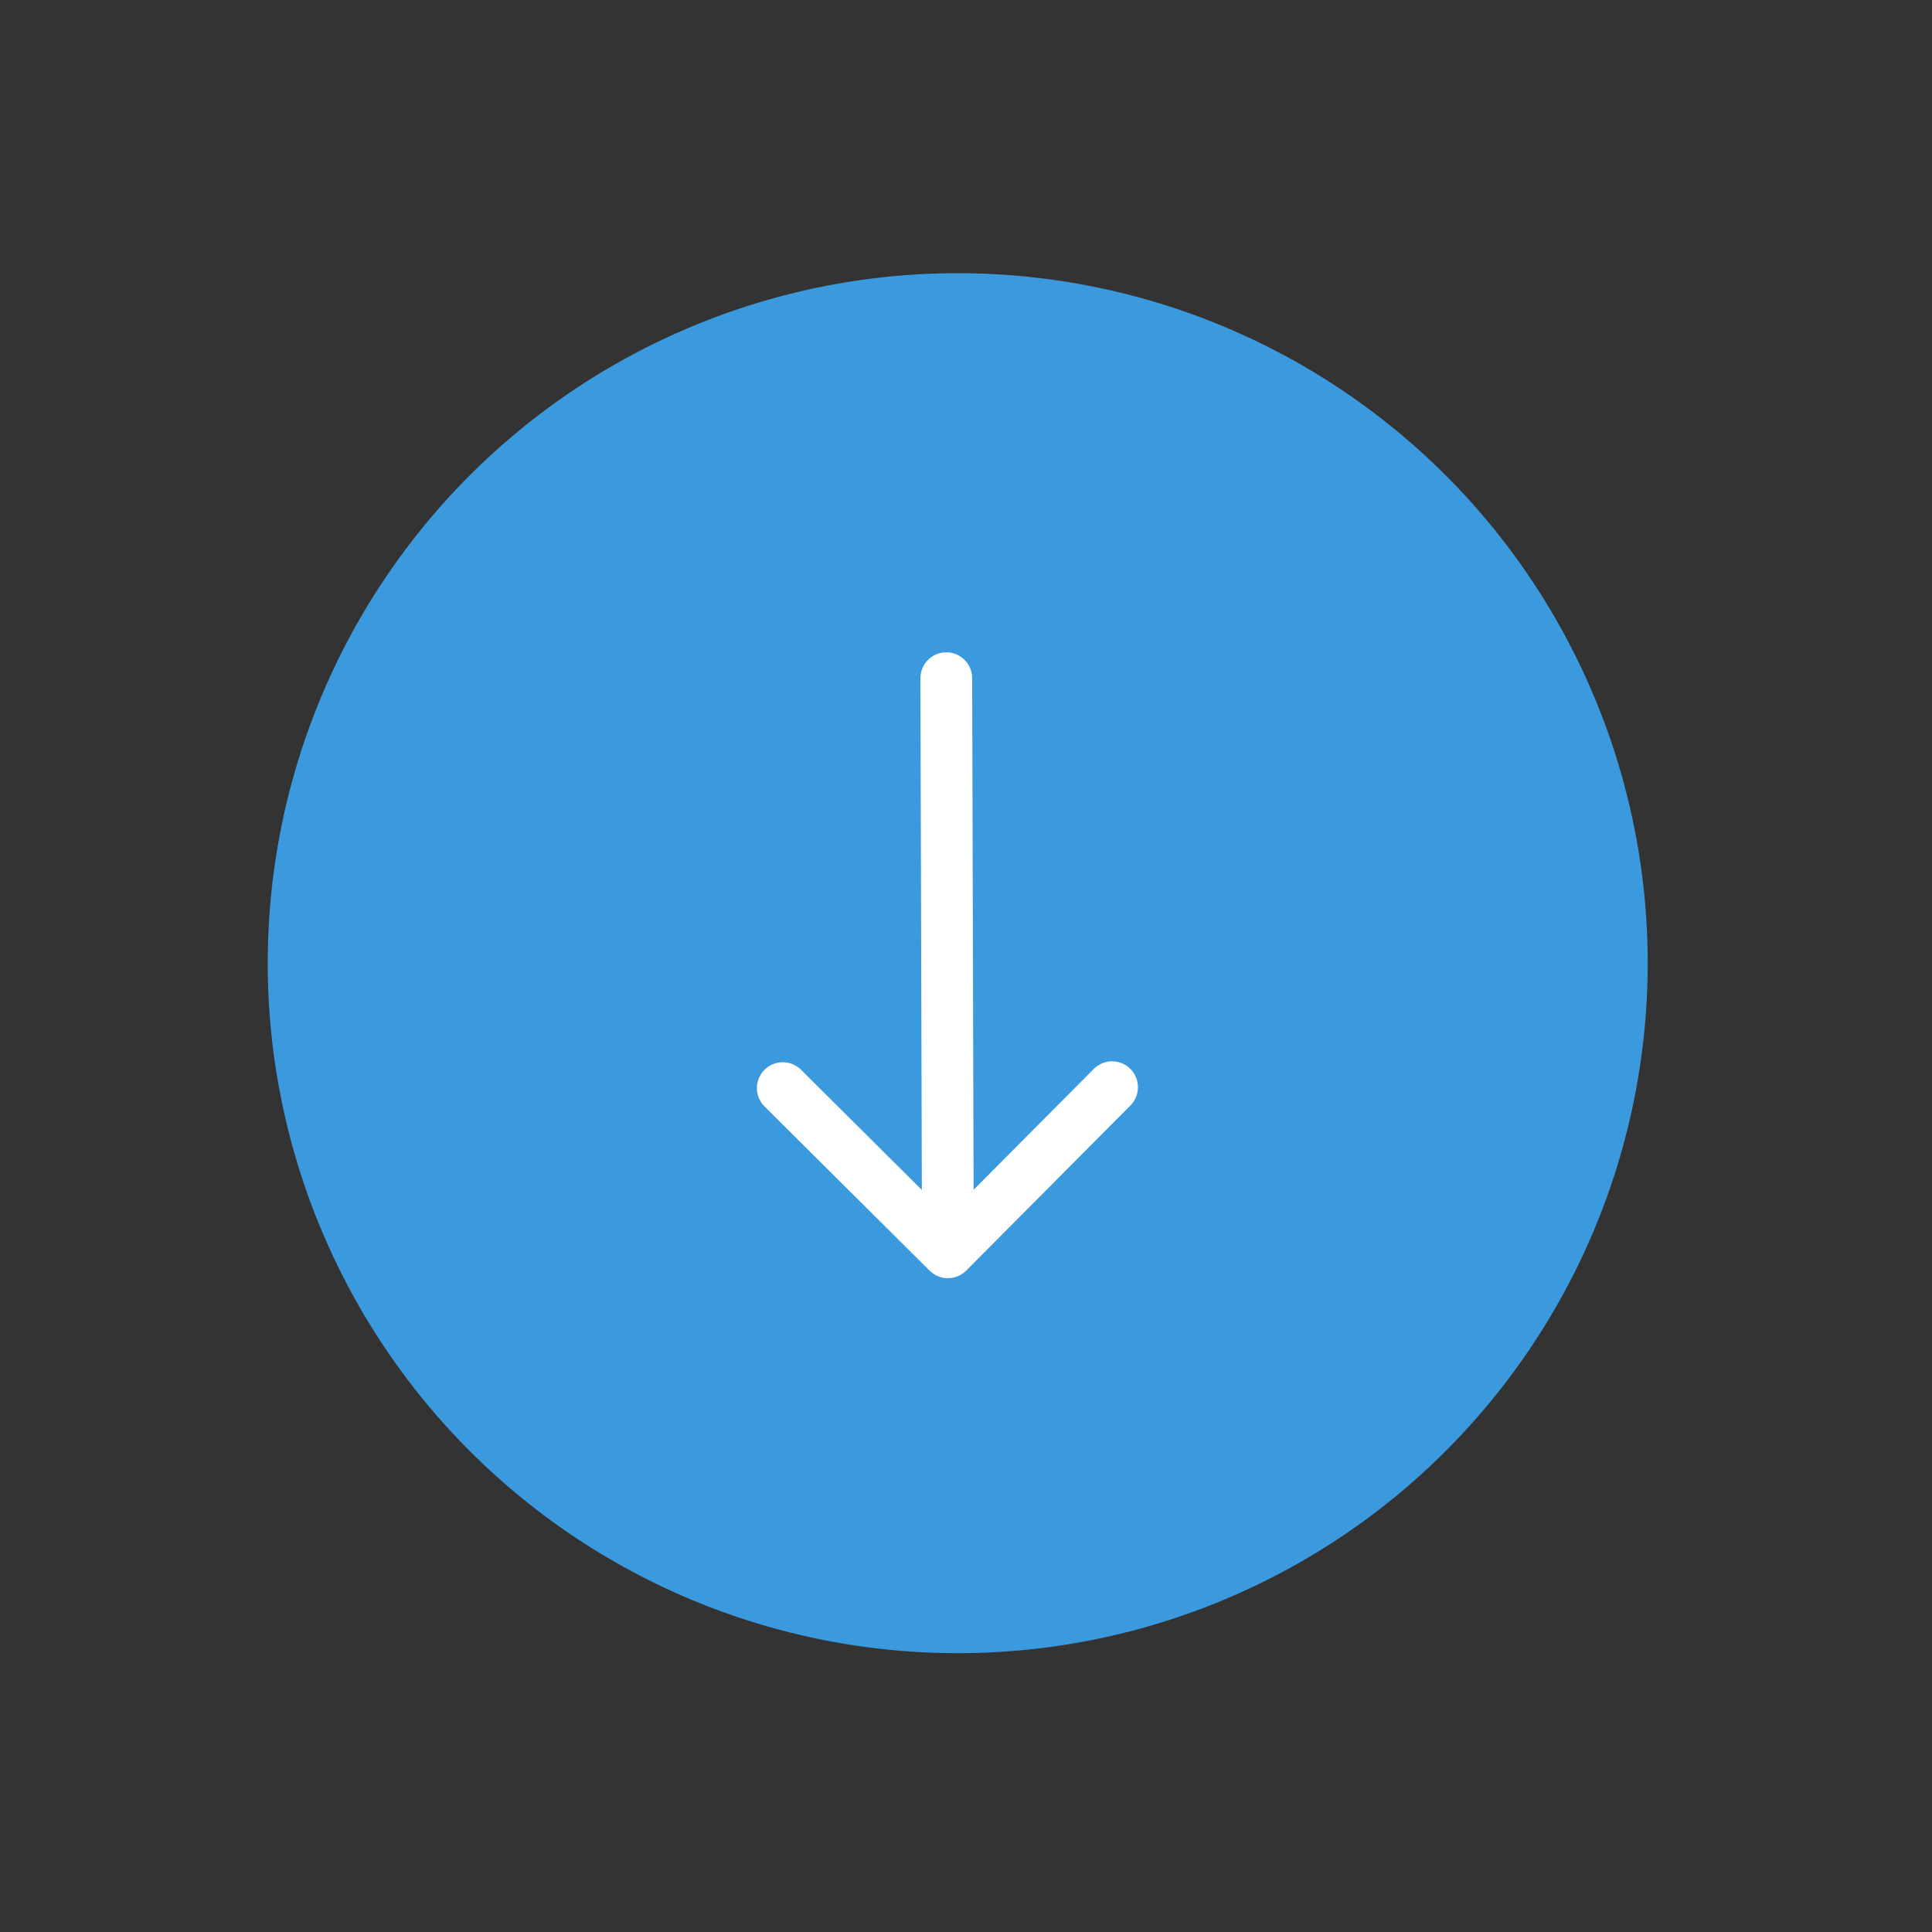 <svg width="112" height="112" viewBox="0 0 112 112" fill="none" xmlns="http://www.w3.org/2000/svg">
<rect x="0" y="0" width="112" height="112" fill="#333333" stroke="none"/>
<circle cx="55.52" cy="55.837" r="40" transform="rotate(123.955 55.52 55.837)" fill="#3B99DD"/>
<path d="M56.357 39.311C56.355 38.483 55.682 37.813 54.853 37.816C54.025 37.818 53.355 38.491 53.357 39.32L56.357 39.311ZM53.892 73.662C54.48 74.246 55.429 74.243 56.014 73.656L65.533 64.084C66.117 63.496 66.114 62.547 65.527 61.962C64.94 61.378 63.99 61.381 63.406 61.968L54.944 70.477L46.435 62.015C45.848 61.431 44.898 61.434 44.314 62.021C43.73 62.609 43.732 63.558 44.32 64.143L53.892 73.662ZM53.357 39.32L53.45 72.603L56.45 72.594L56.357 39.311L53.357 39.32Z" fill="white"/>
</svg>
